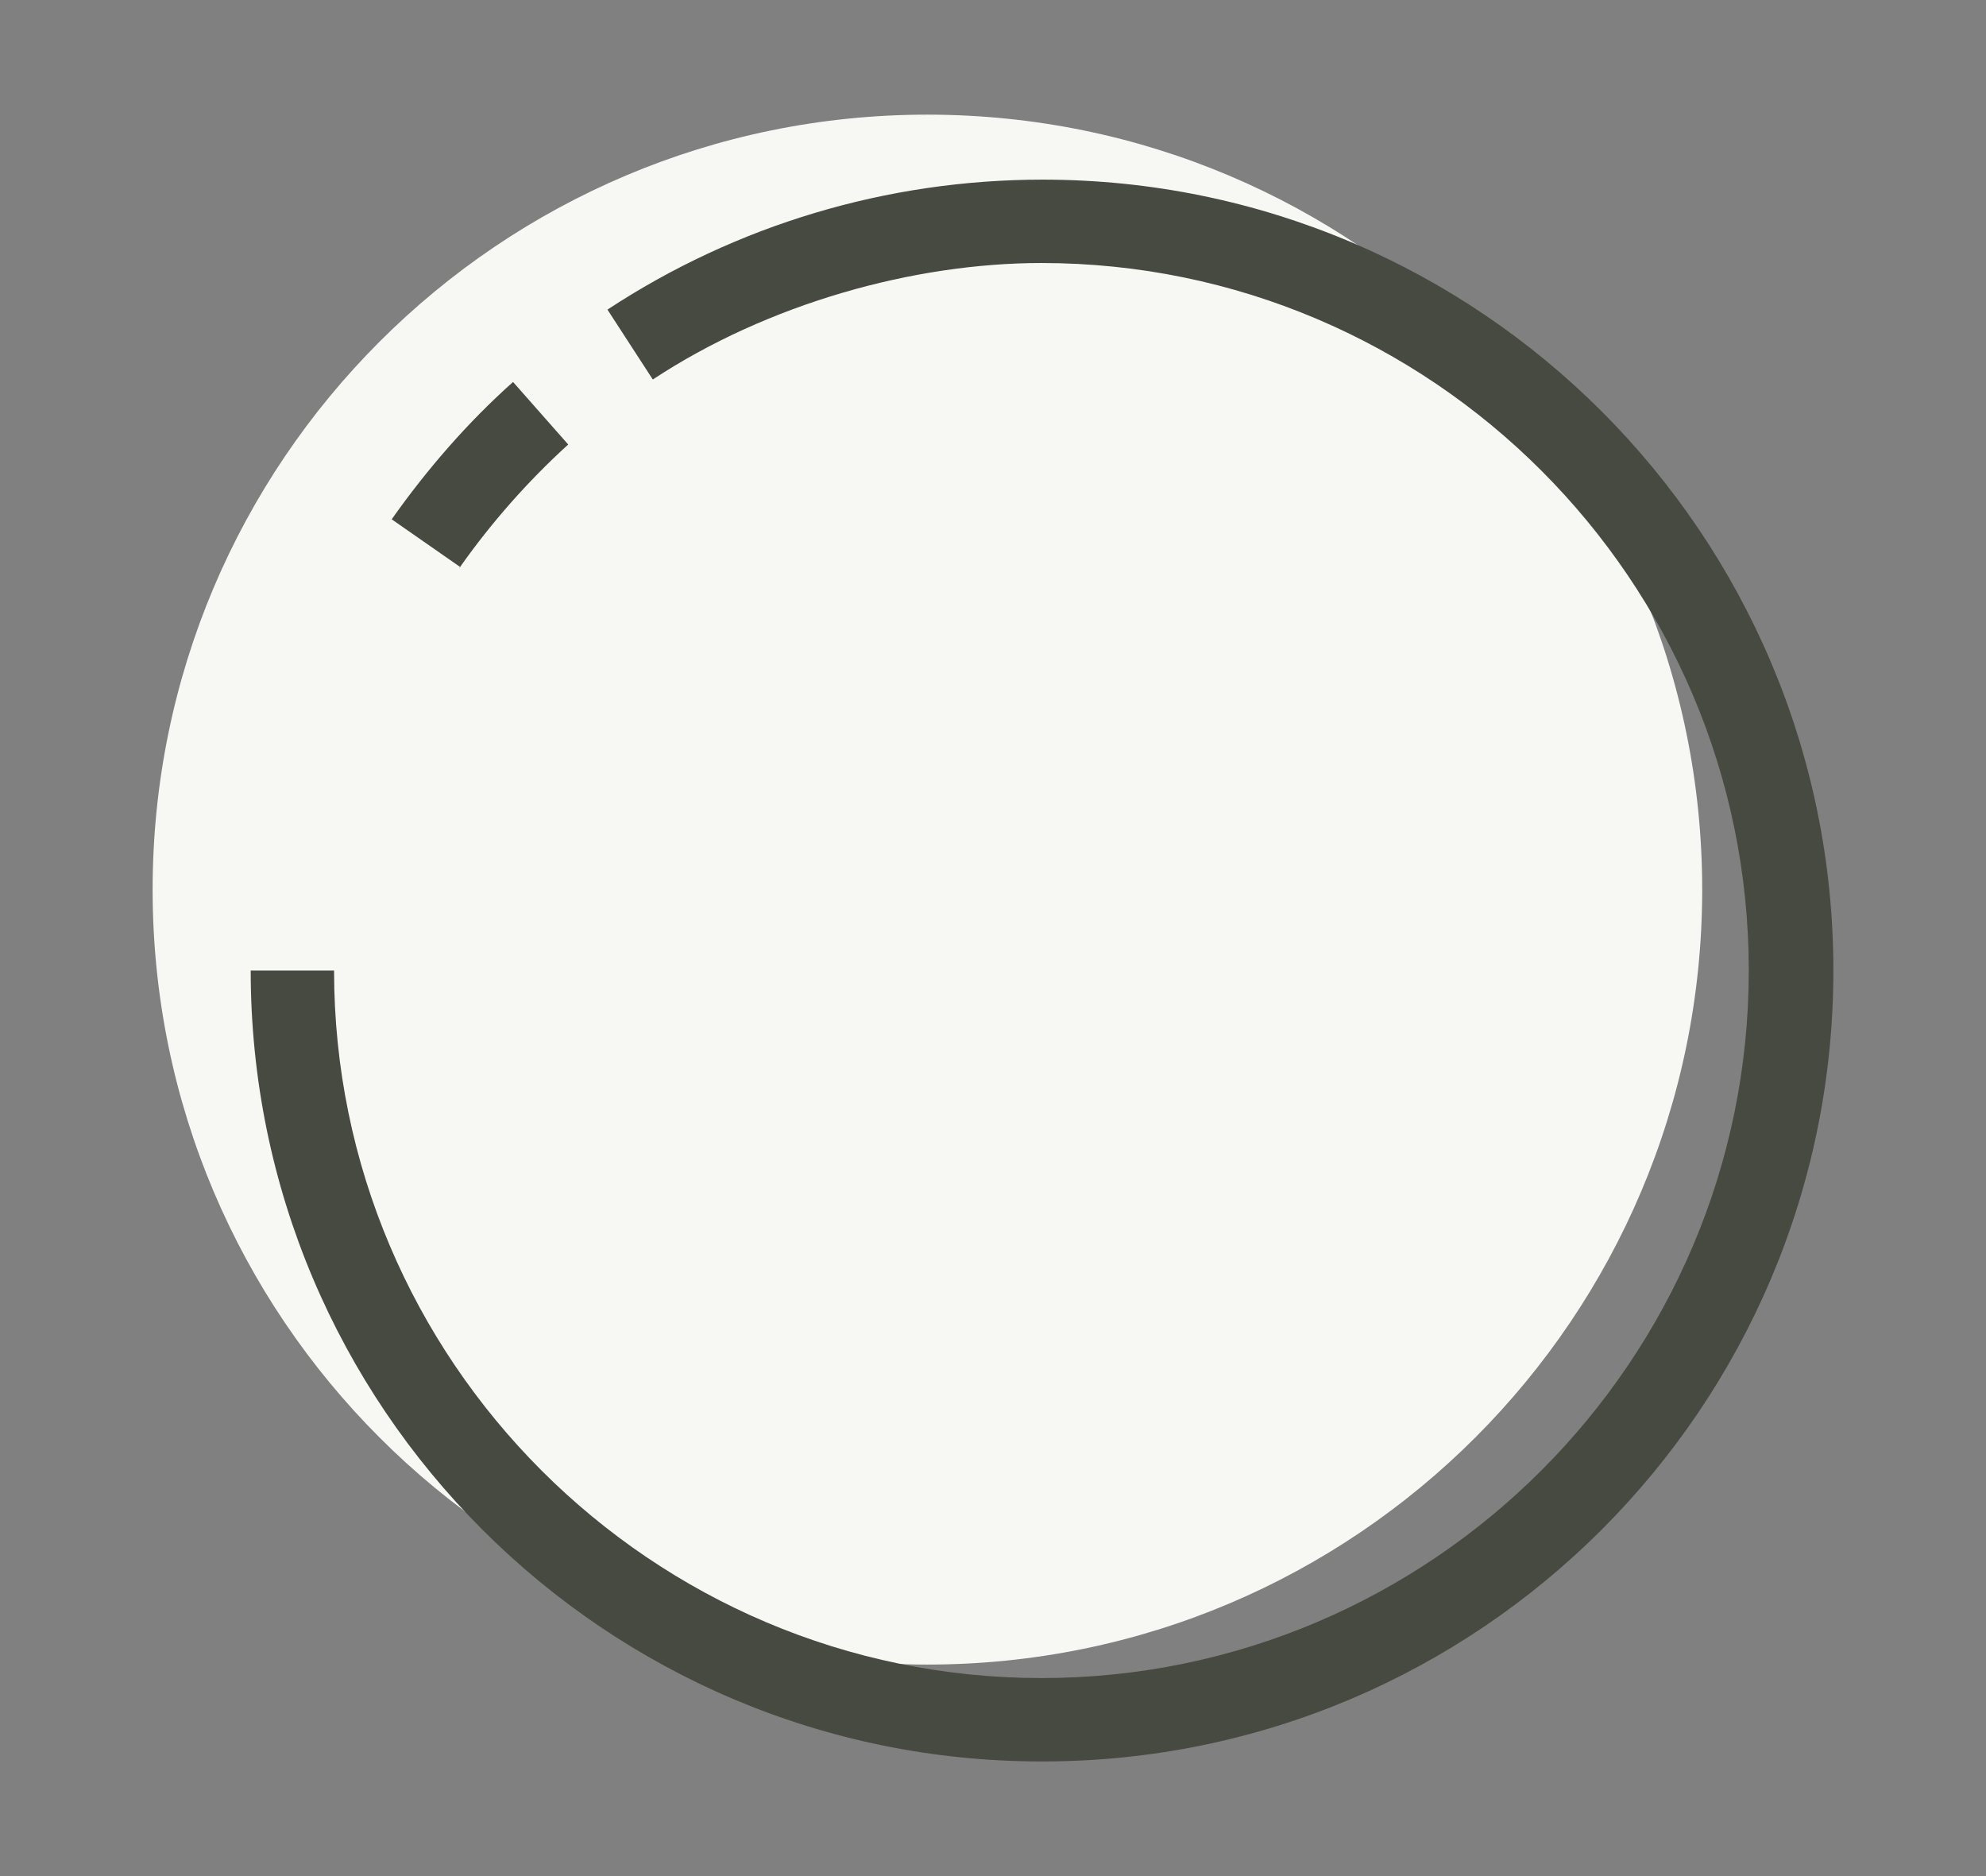 <?xml version="1.0" encoding="UTF-8"?>
<svg id="Layer_1" xmlns="http://www.w3.org/2000/svg" version="1.1" viewBox="0 0 162 153">
  <rect x="0" y="0" width="162" height="153" fill="#808080" stroke="none"/>
  <!-- Generator: Adobe Illustrator 29.5.1, SVG Export Plug-In . SVG Version: 2.1.0 Build 141)  -->
  <defs>
    <style>
      .st0 {
        fill: #464a41;
      }

      .st1 {
        fill: #f7f8f4;
      }
    </style>
  </defs>
  <path class="st1" d="M138.85,72.55c0,34.9-28.3,63.2-63.2,63.2S12.45,107.45,12.45,72.55,40.75,9.35,75.65,9.35s63.2,28.3,63.2,63.2"/>
  <path class="st0" d="M37.55,46.25l-5.6-3.9c2.9-4.1,6.2-7.9,9.9-11.2l4.5,5.1c-3.3,3-6.3,6.4-8.9,10.1"/>
  <path class="st0" d="M84.95,143.65c-35.6,0-64.5-28.9-64.5-64.5h6.8c0,31.8,25.9,57.7,57.7,57.7s57.7-25.9,57.7-57.7-25.9-57.7-57.7-57.7c-10.39,0-22.3,3.3-31.7,9.5l-3.7-5.7c10.5-6.9,22.8-10.6,35.5-10.6,35.6,0,64.5,28.9,64.5,64.5s-28.9,64.5-64.5,64.5"/>
</svg>